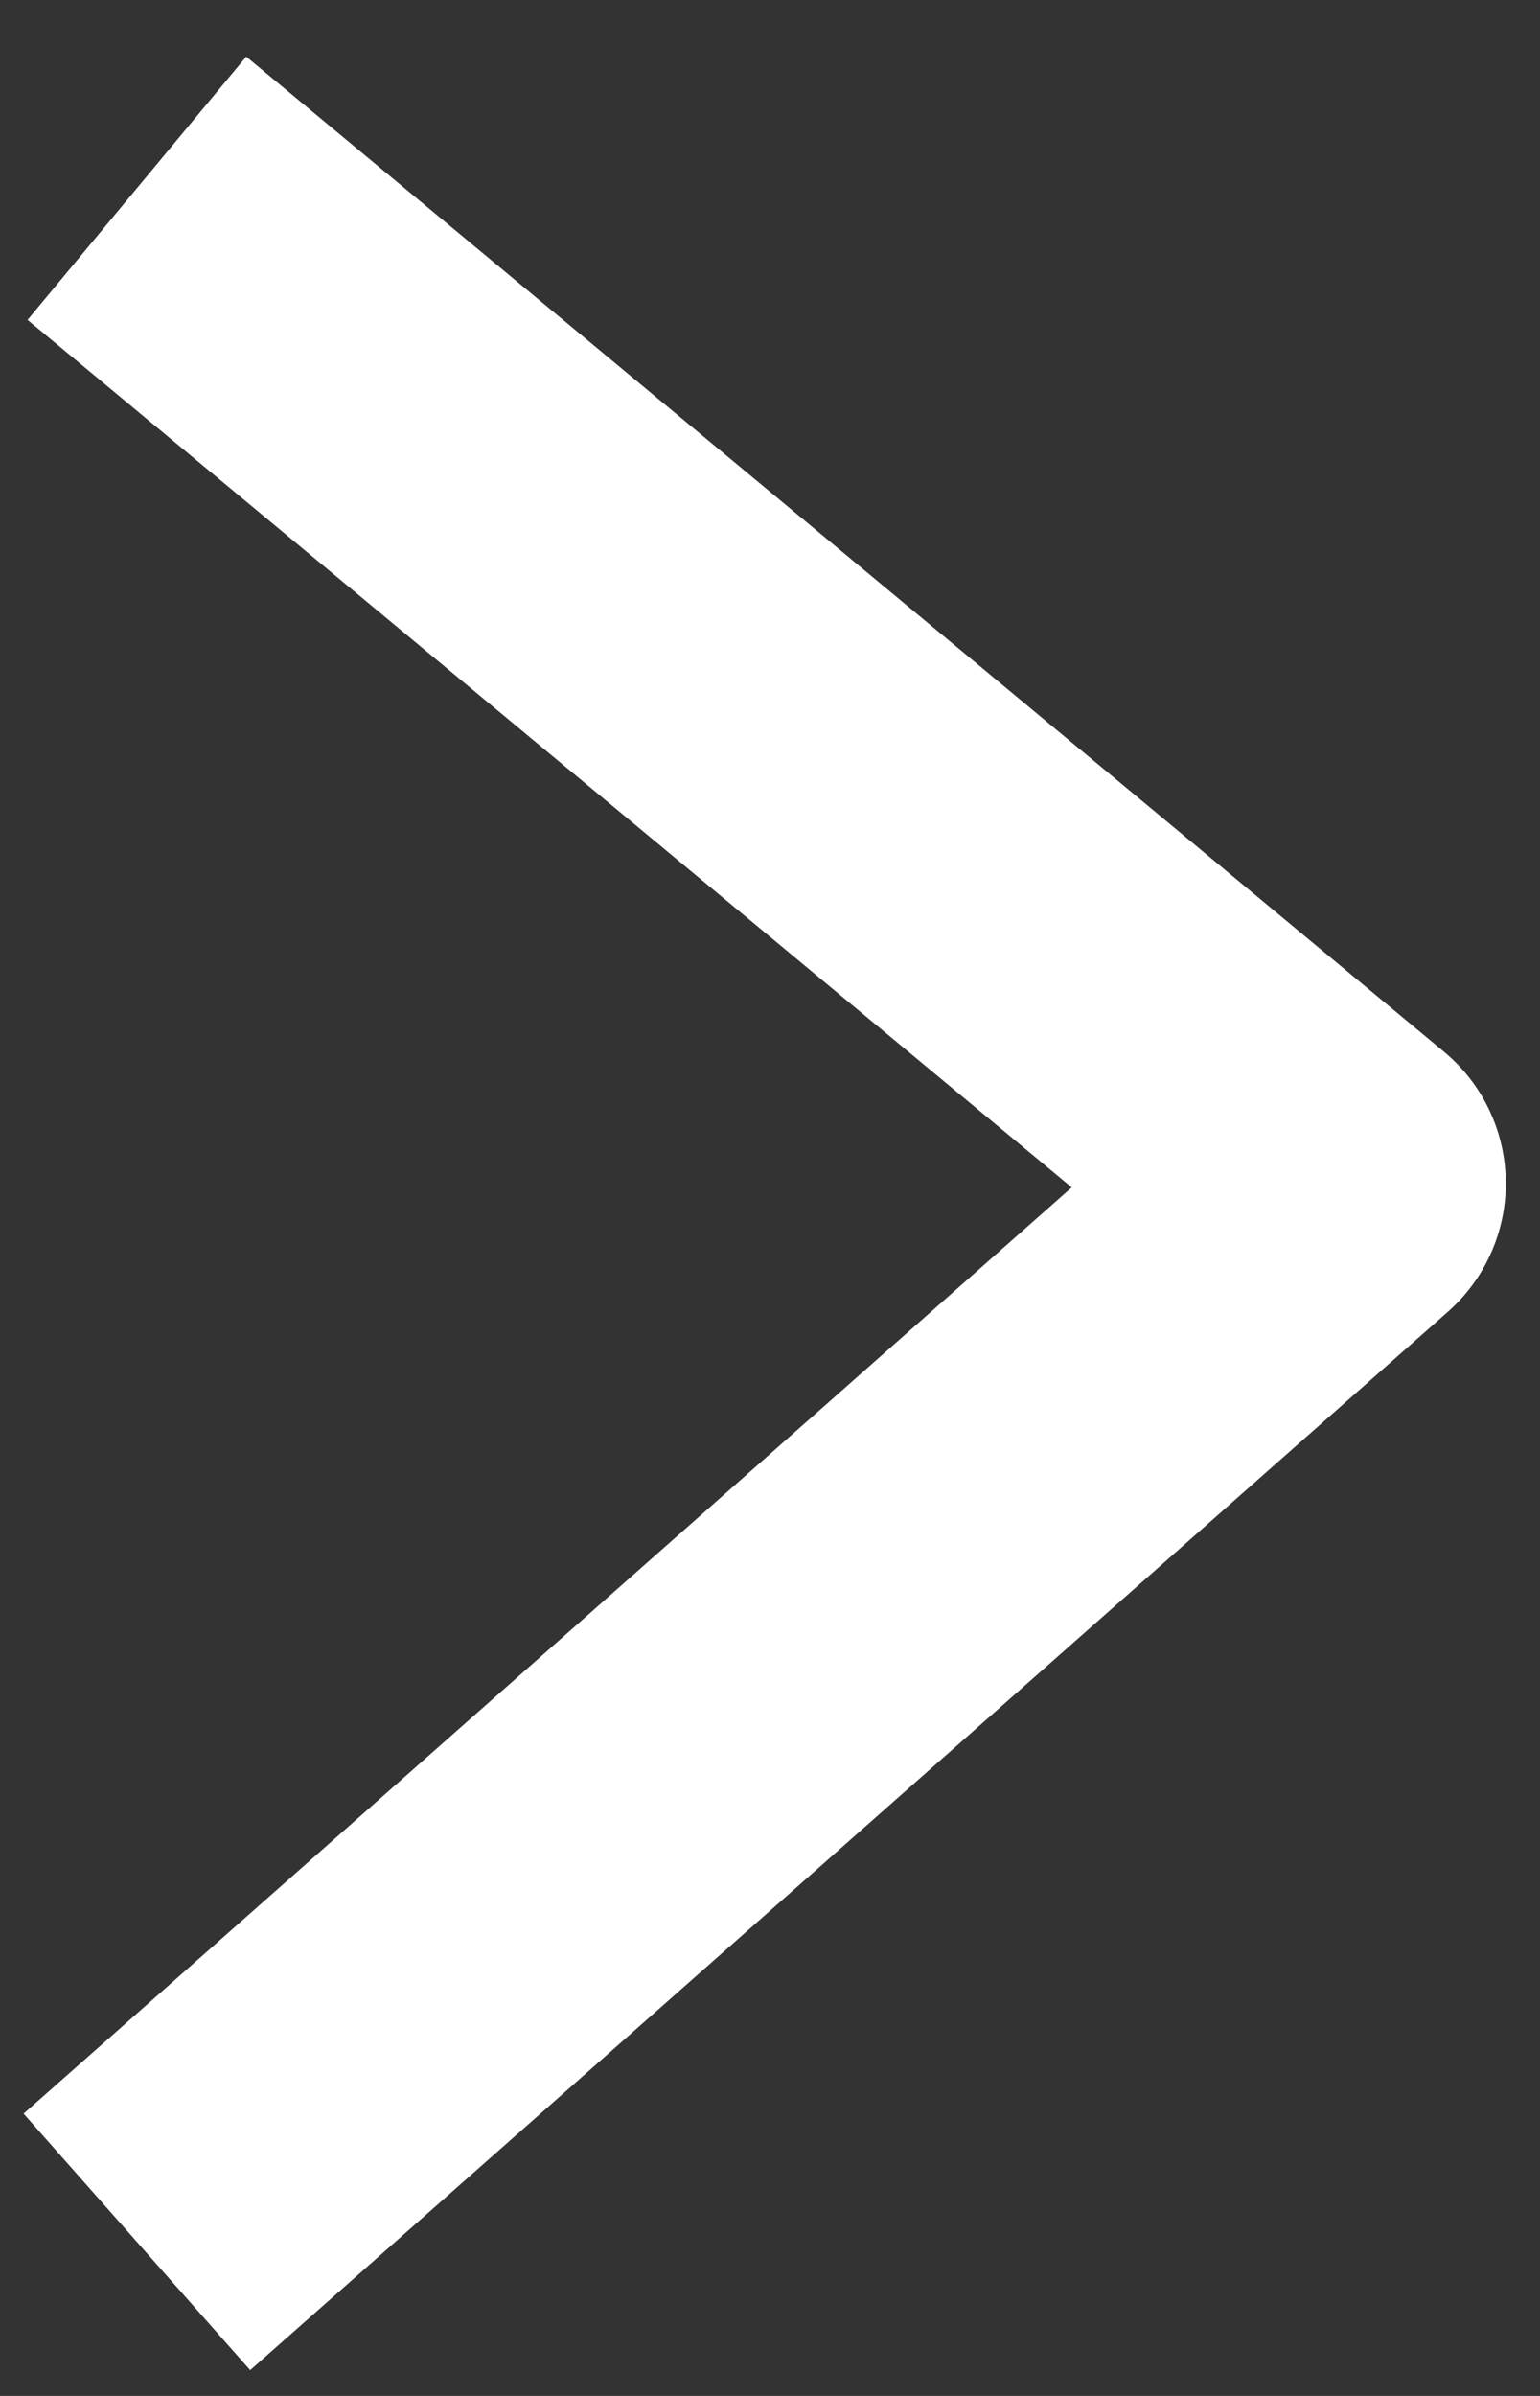 <svg width="9" height="14" viewBox="0 0 9 14" fill="none" xmlns="http://www.w3.org/2000/svg">
<rect x="0" y="0" width="9" height="14" fill="#333333" stroke="none"/>
<path d="M0.8 1.1L7.8 6.915L0.8 13.1" stroke="white" stroke-width="2" stroke-miterlimit="10" stroke-linejoin="round"/>
</svg>

